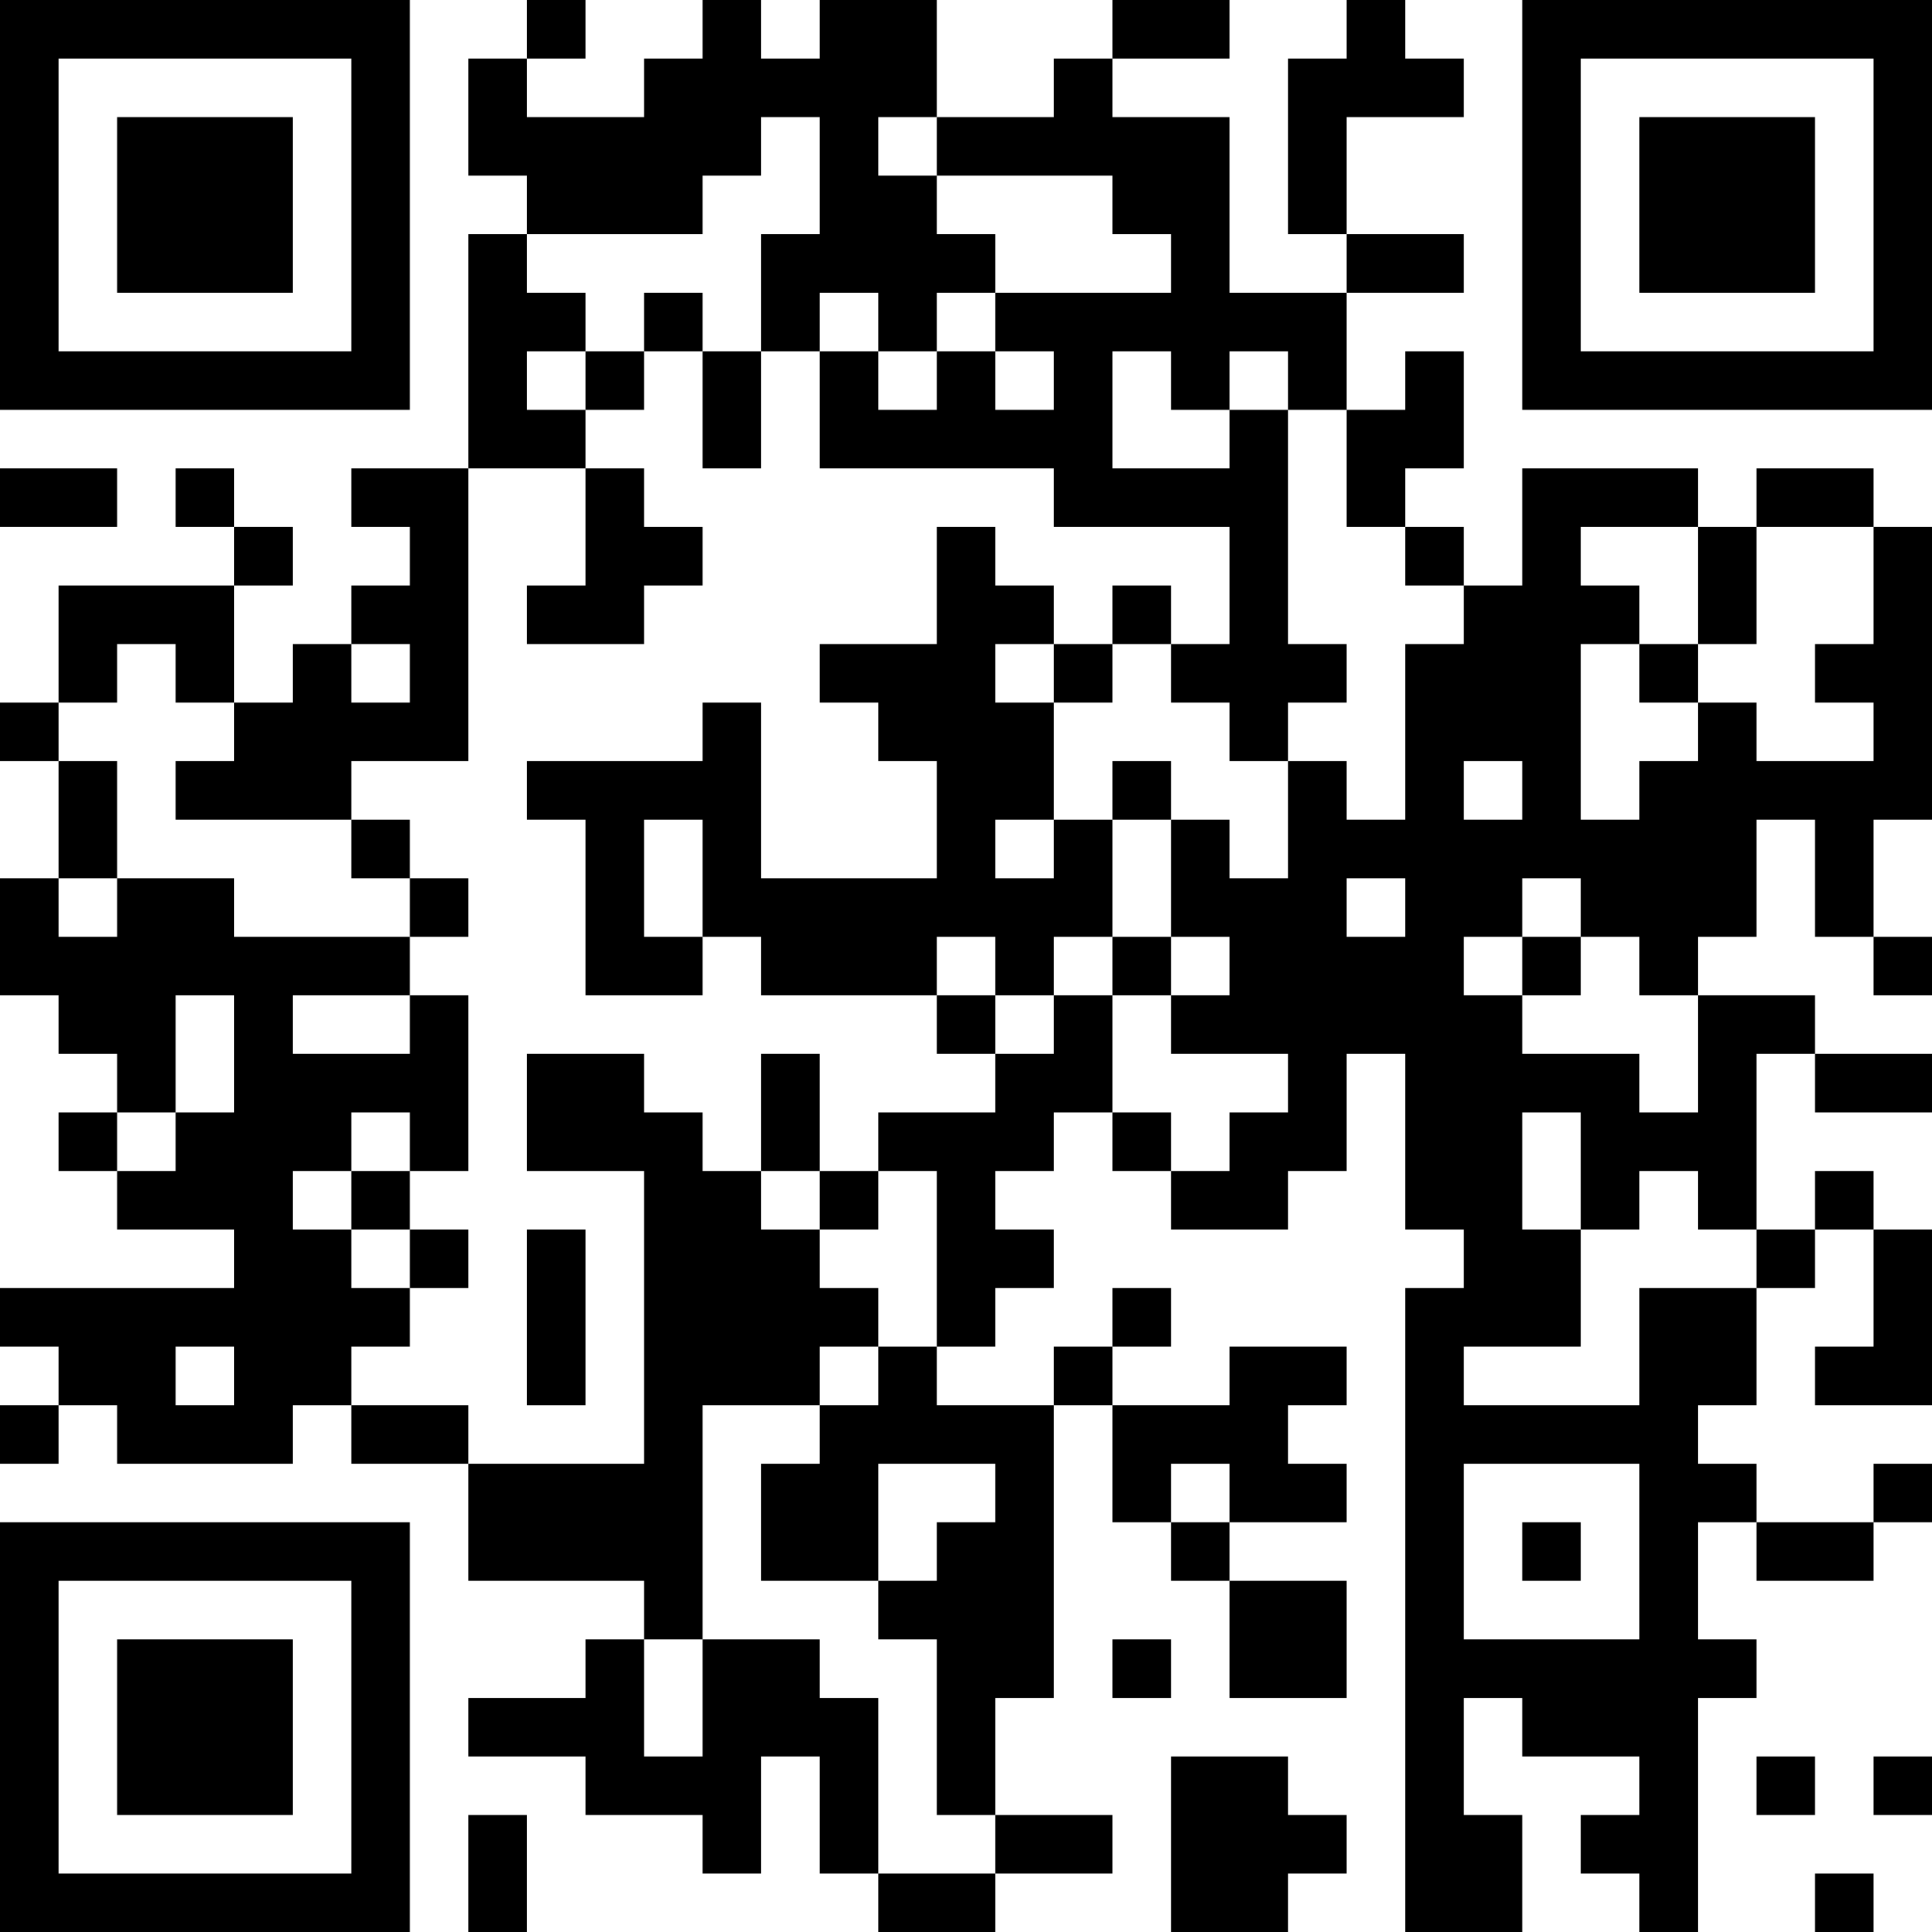 <?xml version="1.0" encoding="UTF-8"?>
<svg xmlns="http://www.w3.org/2000/svg" version="1.1" width="200" height="200" viewBox="0 0 200 200"><rect x="0" y="0" width="200" height="200" fill="#ffffff"/><g transform="scale(6.061)"><g transform="translate(0,0)"><path fill-rule="evenodd" d="M9 0L9 1L8 1L8 3L9 3L9 4L8 4L8 8L6 8L6 9L7 9L7 10L6 10L6 11L5 11L5 12L4 12L4 10L5 10L5 9L4 9L4 8L3 8L3 9L4 9L4 10L1 10L1 12L0 12L0 13L1 13L1 15L0 15L0 17L1 17L1 18L2 18L2 19L1 19L1 20L2 20L2 21L4 21L4 22L0 22L0 23L1 23L1 24L0 24L0 25L1 25L1 24L2 24L2 25L5 25L5 24L6 24L6 25L8 25L8 27L11 27L11 28L10 28L10 29L8 29L8 30L10 30L10 31L12 31L12 32L13 32L13 30L14 30L14 32L15 32L15 33L17 33L17 32L19 32L19 31L17 31L17 29L18 29L18 24L19 24L19 26L20 26L20 27L21 27L21 29L23 29L23 27L21 27L21 26L23 26L23 25L22 25L22 24L23 24L23 23L21 23L21 24L19 24L19 23L20 23L20 22L19 22L19 23L18 23L18 24L16 24L16 23L17 23L17 22L18 22L18 21L17 21L17 20L18 20L18 19L19 19L19 20L20 20L20 21L22 21L22 20L23 20L23 18L24 18L24 21L25 21L25 22L24 22L24 33L26 33L26 31L25 31L25 29L26 29L26 30L28 30L28 31L27 31L27 32L28 32L28 33L29 33L29 29L30 29L30 28L29 28L29 26L30 26L30 27L32 27L32 26L33 26L33 25L32 25L32 26L30 26L30 25L29 25L29 24L30 24L30 22L31 22L31 21L32 21L32 23L31 23L31 24L33 24L33 21L32 21L32 20L31 20L31 21L30 21L30 18L31 18L31 19L33 19L33 18L31 18L31 17L29 17L29 16L30 16L30 14L31 14L31 16L32 16L32 17L33 17L33 16L32 16L32 14L33 14L33 9L32 9L32 8L30 8L30 9L29 9L29 8L26 8L26 10L25 10L25 9L24 9L24 8L25 8L25 6L24 6L24 7L23 7L23 5L25 5L25 4L23 4L23 2L25 2L25 1L24 1L24 0L23 0L23 1L22 1L22 4L23 4L23 5L21 5L21 2L19 2L19 1L21 1L21 0L19 0L19 1L18 1L18 2L16 2L16 0L14 0L14 1L13 1L13 0L12 0L12 1L11 1L11 2L9 2L9 1L10 1L10 0ZM13 2L13 3L12 3L12 4L9 4L9 5L10 5L10 6L9 6L9 7L10 7L10 8L8 8L8 13L6 13L6 14L3 14L3 13L4 13L4 12L3 12L3 11L2 11L2 12L1 12L1 13L2 13L2 15L1 15L1 16L2 16L2 15L4 15L4 16L7 16L7 17L5 17L5 18L7 18L7 17L8 17L8 20L7 20L7 19L6 19L6 20L5 20L5 21L6 21L6 22L7 22L7 23L6 23L6 24L8 24L8 25L11 25L11 20L9 20L9 18L11 18L11 19L12 19L12 20L13 20L13 21L14 21L14 22L15 22L15 23L14 23L14 24L12 24L12 28L11 28L11 30L12 30L12 28L14 28L14 29L15 29L15 32L17 32L17 31L16 31L16 28L15 28L15 27L16 27L16 26L17 26L17 25L15 25L15 27L13 27L13 25L14 25L14 24L15 24L15 23L16 23L16 20L15 20L15 19L17 19L17 18L18 18L18 17L19 17L19 19L20 19L20 20L21 20L21 19L22 19L22 18L20 18L20 17L21 17L21 16L20 16L20 14L21 14L21 15L22 15L22 13L23 13L23 14L24 14L24 11L25 11L25 10L24 10L24 9L23 9L23 7L22 7L22 6L21 6L21 7L20 7L20 6L19 6L19 8L21 8L21 7L22 7L22 11L23 11L23 12L22 12L22 13L21 13L21 12L20 12L20 11L21 11L21 9L18 9L18 8L14 8L14 6L15 6L15 7L16 7L16 6L17 6L17 7L18 7L18 6L17 6L17 5L20 5L20 4L19 4L19 3L16 3L16 2L15 2L15 3L16 3L16 4L17 4L17 5L16 5L16 6L15 6L15 5L14 5L14 6L13 6L13 4L14 4L14 2ZM11 5L11 6L10 6L10 7L11 7L11 6L12 6L12 8L13 8L13 6L12 6L12 5ZM0 8L0 9L2 9L2 8ZM10 8L10 10L9 10L9 11L11 11L11 10L12 10L12 9L11 9L11 8ZM16 9L16 11L14 11L14 12L15 12L15 13L16 13L16 15L13 15L13 12L12 12L12 13L9 13L9 14L10 14L10 17L12 17L12 16L13 16L13 17L16 17L16 18L17 18L17 17L18 17L18 16L19 16L19 17L20 17L20 16L19 16L19 14L20 14L20 13L19 13L19 14L18 14L18 12L19 12L19 11L20 11L20 10L19 10L19 11L18 11L18 10L17 10L17 9ZM27 9L27 10L28 10L28 11L27 11L27 14L28 14L28 13L29 13L29 12L30 12L30 13L32 13L32 12L31 12L31 11L32 11L32 9L30 9L30 11L29 11L29 9ZM6 11L6 12L7 12L7 11ZM17 11L17 12L18 12L18 11ZM28 11L28 12L29 12L29 11ZM25 13L25 14L26 14L26 13ZM6 14L6 15L7 15L7 16L8 16L8 15L7 15L7 14ZM11 14L11 16L12 16L12 14ZM17 14L17 15L18 15L18 14ZM23 15L23 16L24 16L24 15ZM26 15L26 16L25 16L25 17L26 17L26 18L28 18L28 19L29 19L29 17L28 17L28 16L27 16L27 15ZM16 16L16 17L17 17L17 16ZM26 16L26 17L27 17L27 16ZM3 17L3 19L2 19L2 20L3 20L3 19L4 19L4 17ZM13 18L13 20L14 20L14 21L15 21L15 20L14 20L14 18ZM26 19L26 21L27 21L27 23L25 23L25 24L28 24L28 22L30 22L30 21L29 21L29 20L28 20L28 21L27 21L27 19ZM6 20L6 21L7 21L7 22L8 22L8 21L7 21L7 20ZM9 21L9 24L10 24L10 21ZM3 23L3 24L4 24L4 23ZM20 25L20 26L21 26L21 25ZM25 25L25 28L28 28L28 25ZM26 26L26 27L27 27L27 26ZM19 28L19 29L20 29L20 28ZM20 30L20 33L22 33L22 32L23 32L23 31L22 31L22 30ZM30 30L30 31L31 31L31 30ZM32 30L32 31L33 31L33 30ZM8 31L8 33L9 33L9 31ZM31 32L31 33L32 33L32 32ZM0 0L0 7L7 7L7 0ZM1 1L1 6L6 6L6 1ZM2 2L2 5L5 5L5 2ZM26 0L26 7L33 7L33 0ZM27 1L27 6L32 6L32 1ZM28 2L28 5L31 5L31 2ZM0 26L0 33L7 33L7 26ZM1 27L1 32L6 32L6 27ZM2 28L2 31L5 31L5 28Z" fill="#000000"/></g></g></svg>
